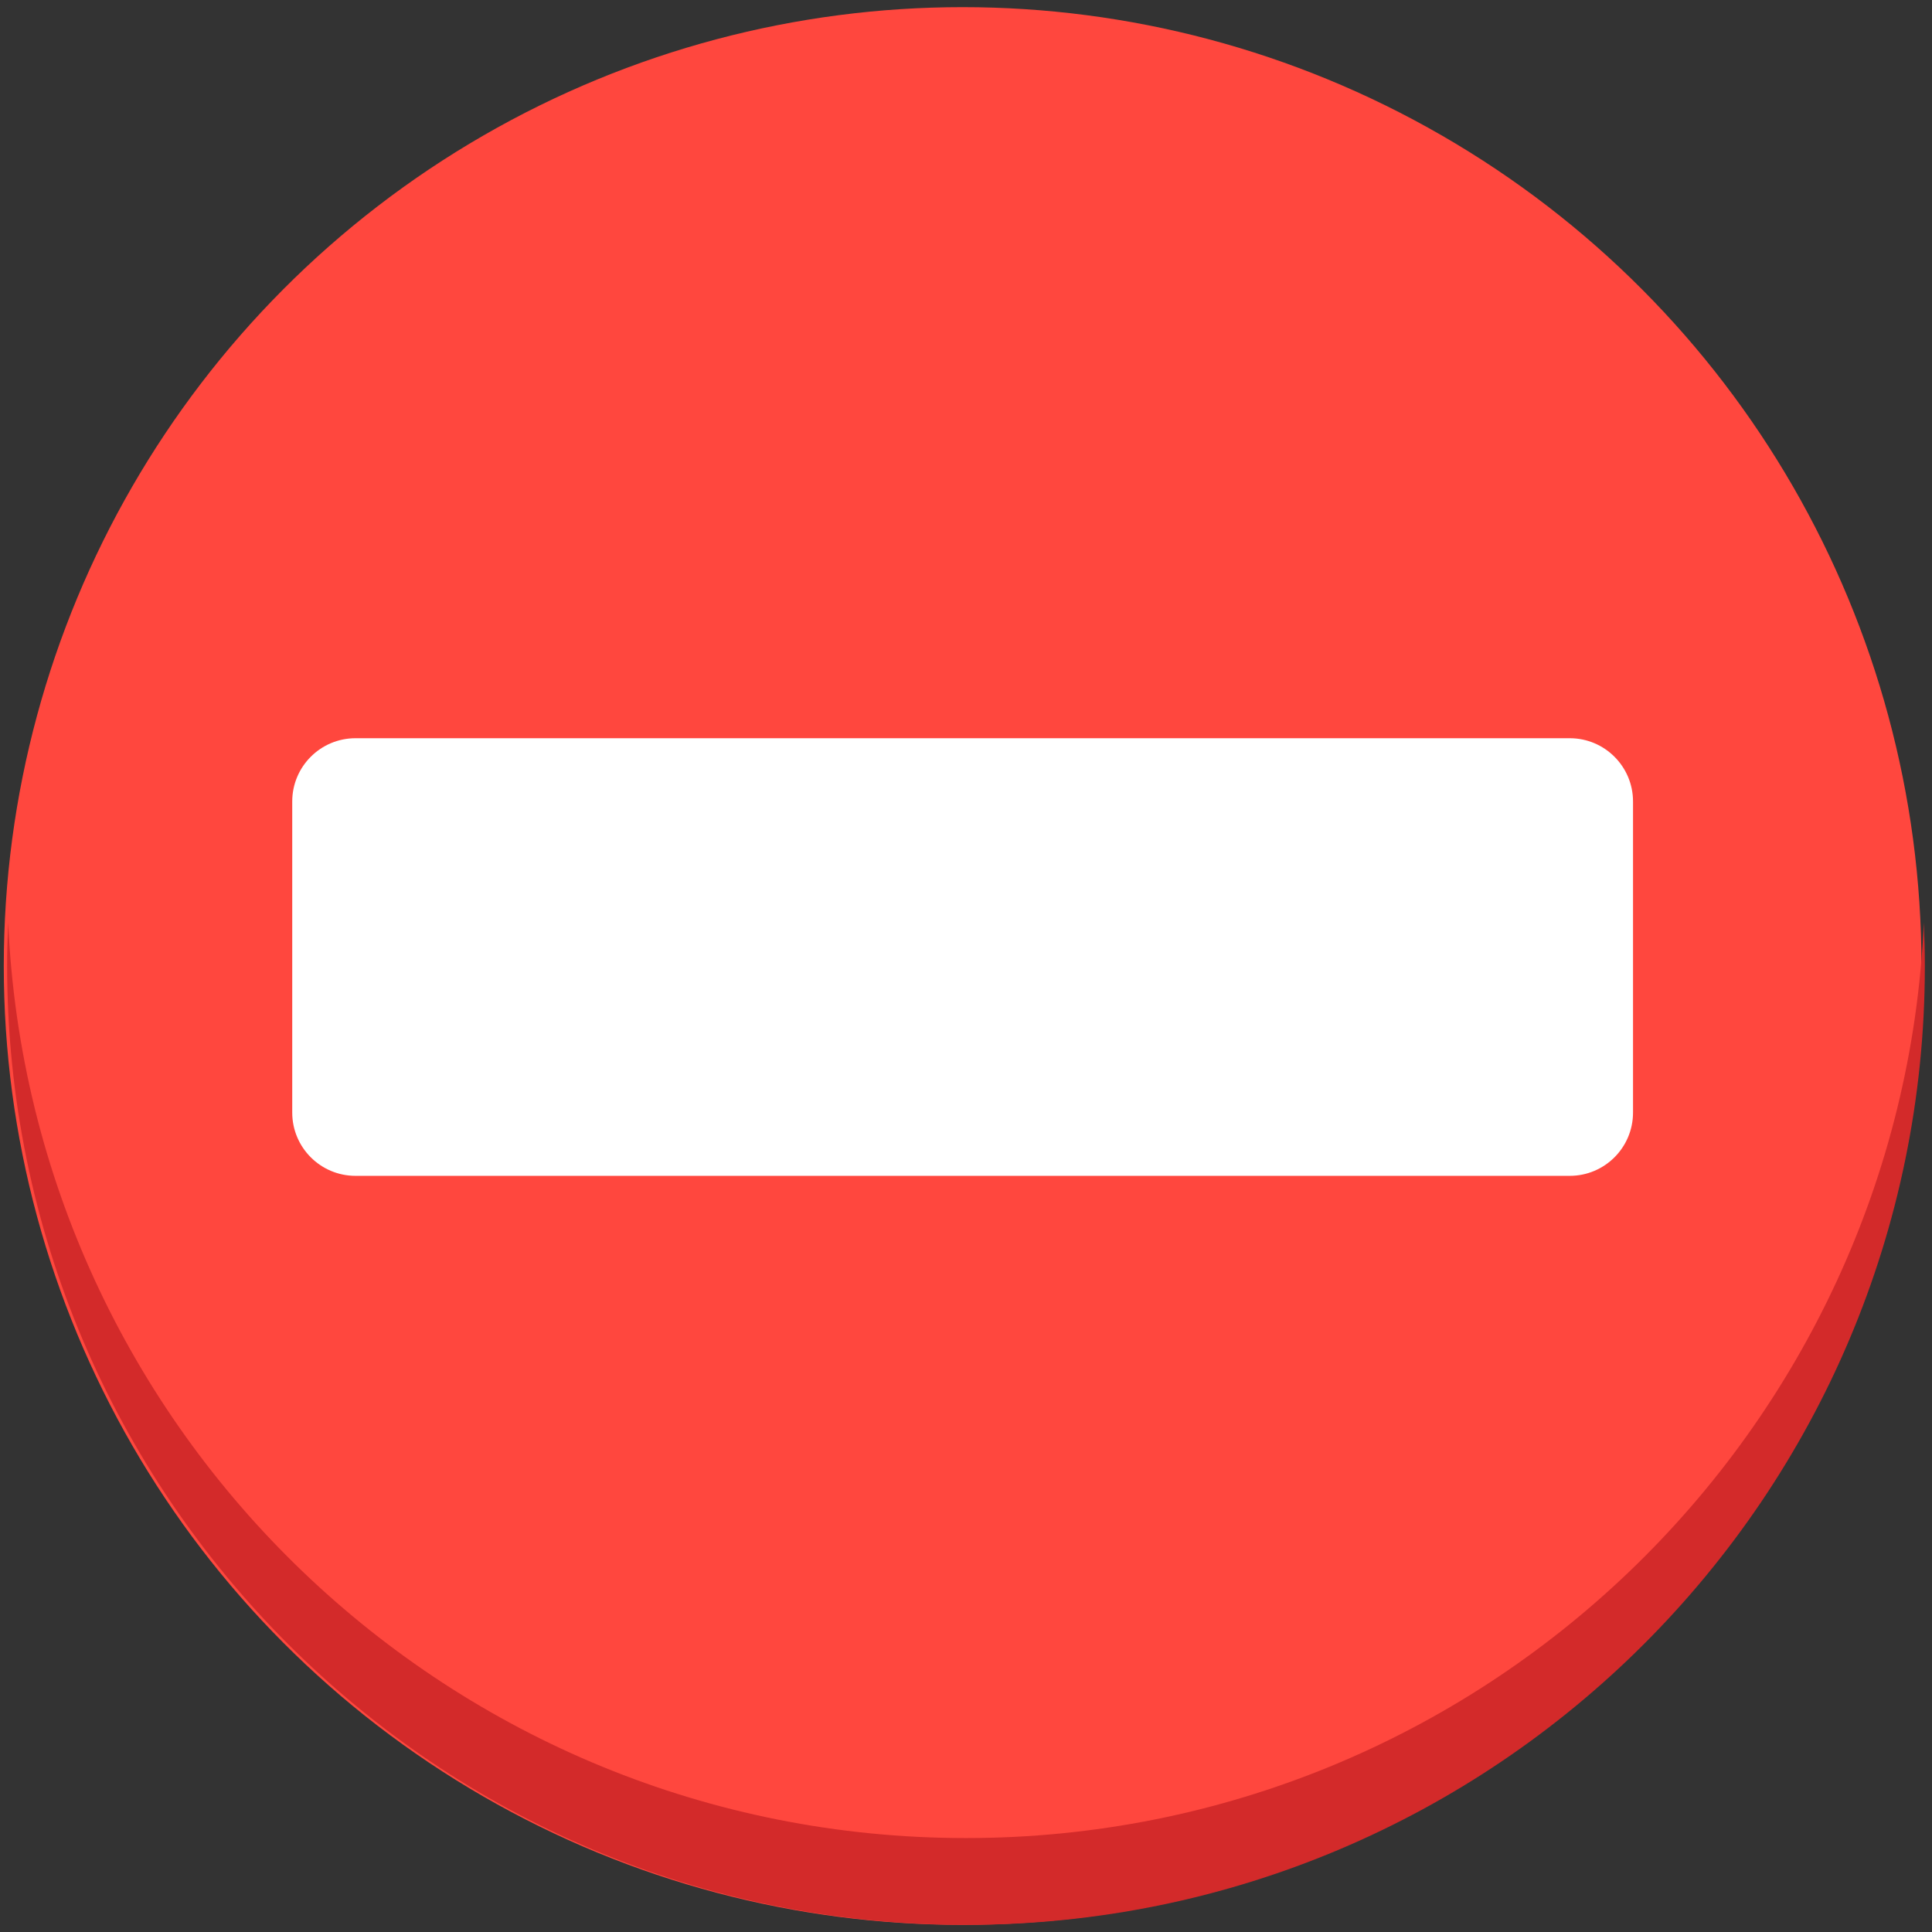 <?xml version="1.0" encoding="iso-8859-1"?>
<!-- Generator: Adobe Illustrator 18.1.1, SVG Export Plug-In . SVG Version: 6.00 Build 0)  -->
<!DOCTYPE svg PUBLIC "-//W3C//DTD SVG 1.1//EN" "http://www.w3.org/Graphics/SVG/1.1/DTD/svg11.dtd">
<svg version="1.1" xmlns="http://www.w3.org/2000/svg" xmlns:xlink="http://www.w3.org/1999/xlink" x="0px" y="0px"
	 viewBox="0 0 512 512" enable-background="new 0 0 512 512" xml:space="preserve">
<rect x="0" y="0" width="512" height="512" fill="#333333" stroke="none"/>
<g id="Layer_2">
	<circle fill="#FF473E" cx="255.107" cy="256" r="254.106"/>
</g>
<g id="Layer_3">
	<path fill="#D32A2A" d="M256,487.106C119.516,487.106,8.18,379.5,2.165,244.5c-0.17,3.813-0.271,7.645-0.271,11.5
		c0,140.339,113.767,254.106,254.106,254.106S510.106,396.339,510.106,256c0-3.855-0.101-7.687-0.271-11.5
		C503.82,379.5,392.484,487.106,256,487.106z"/>
</g>
<g id="Layer_4">
	<path fill="#FFFFFF" d="M415.997,311.61H94.216c-9.262,0-16.771-7.509-16.771-16.771v-82.431c0-9.262,7.509-16.771,16.771-16.771
		h321.781c9.262,0,16.771,7.509,16.771,16.771v82.431C432.768,304.101,425.26,311.61,415.997,311.61z"/>
</g>
</svg>
